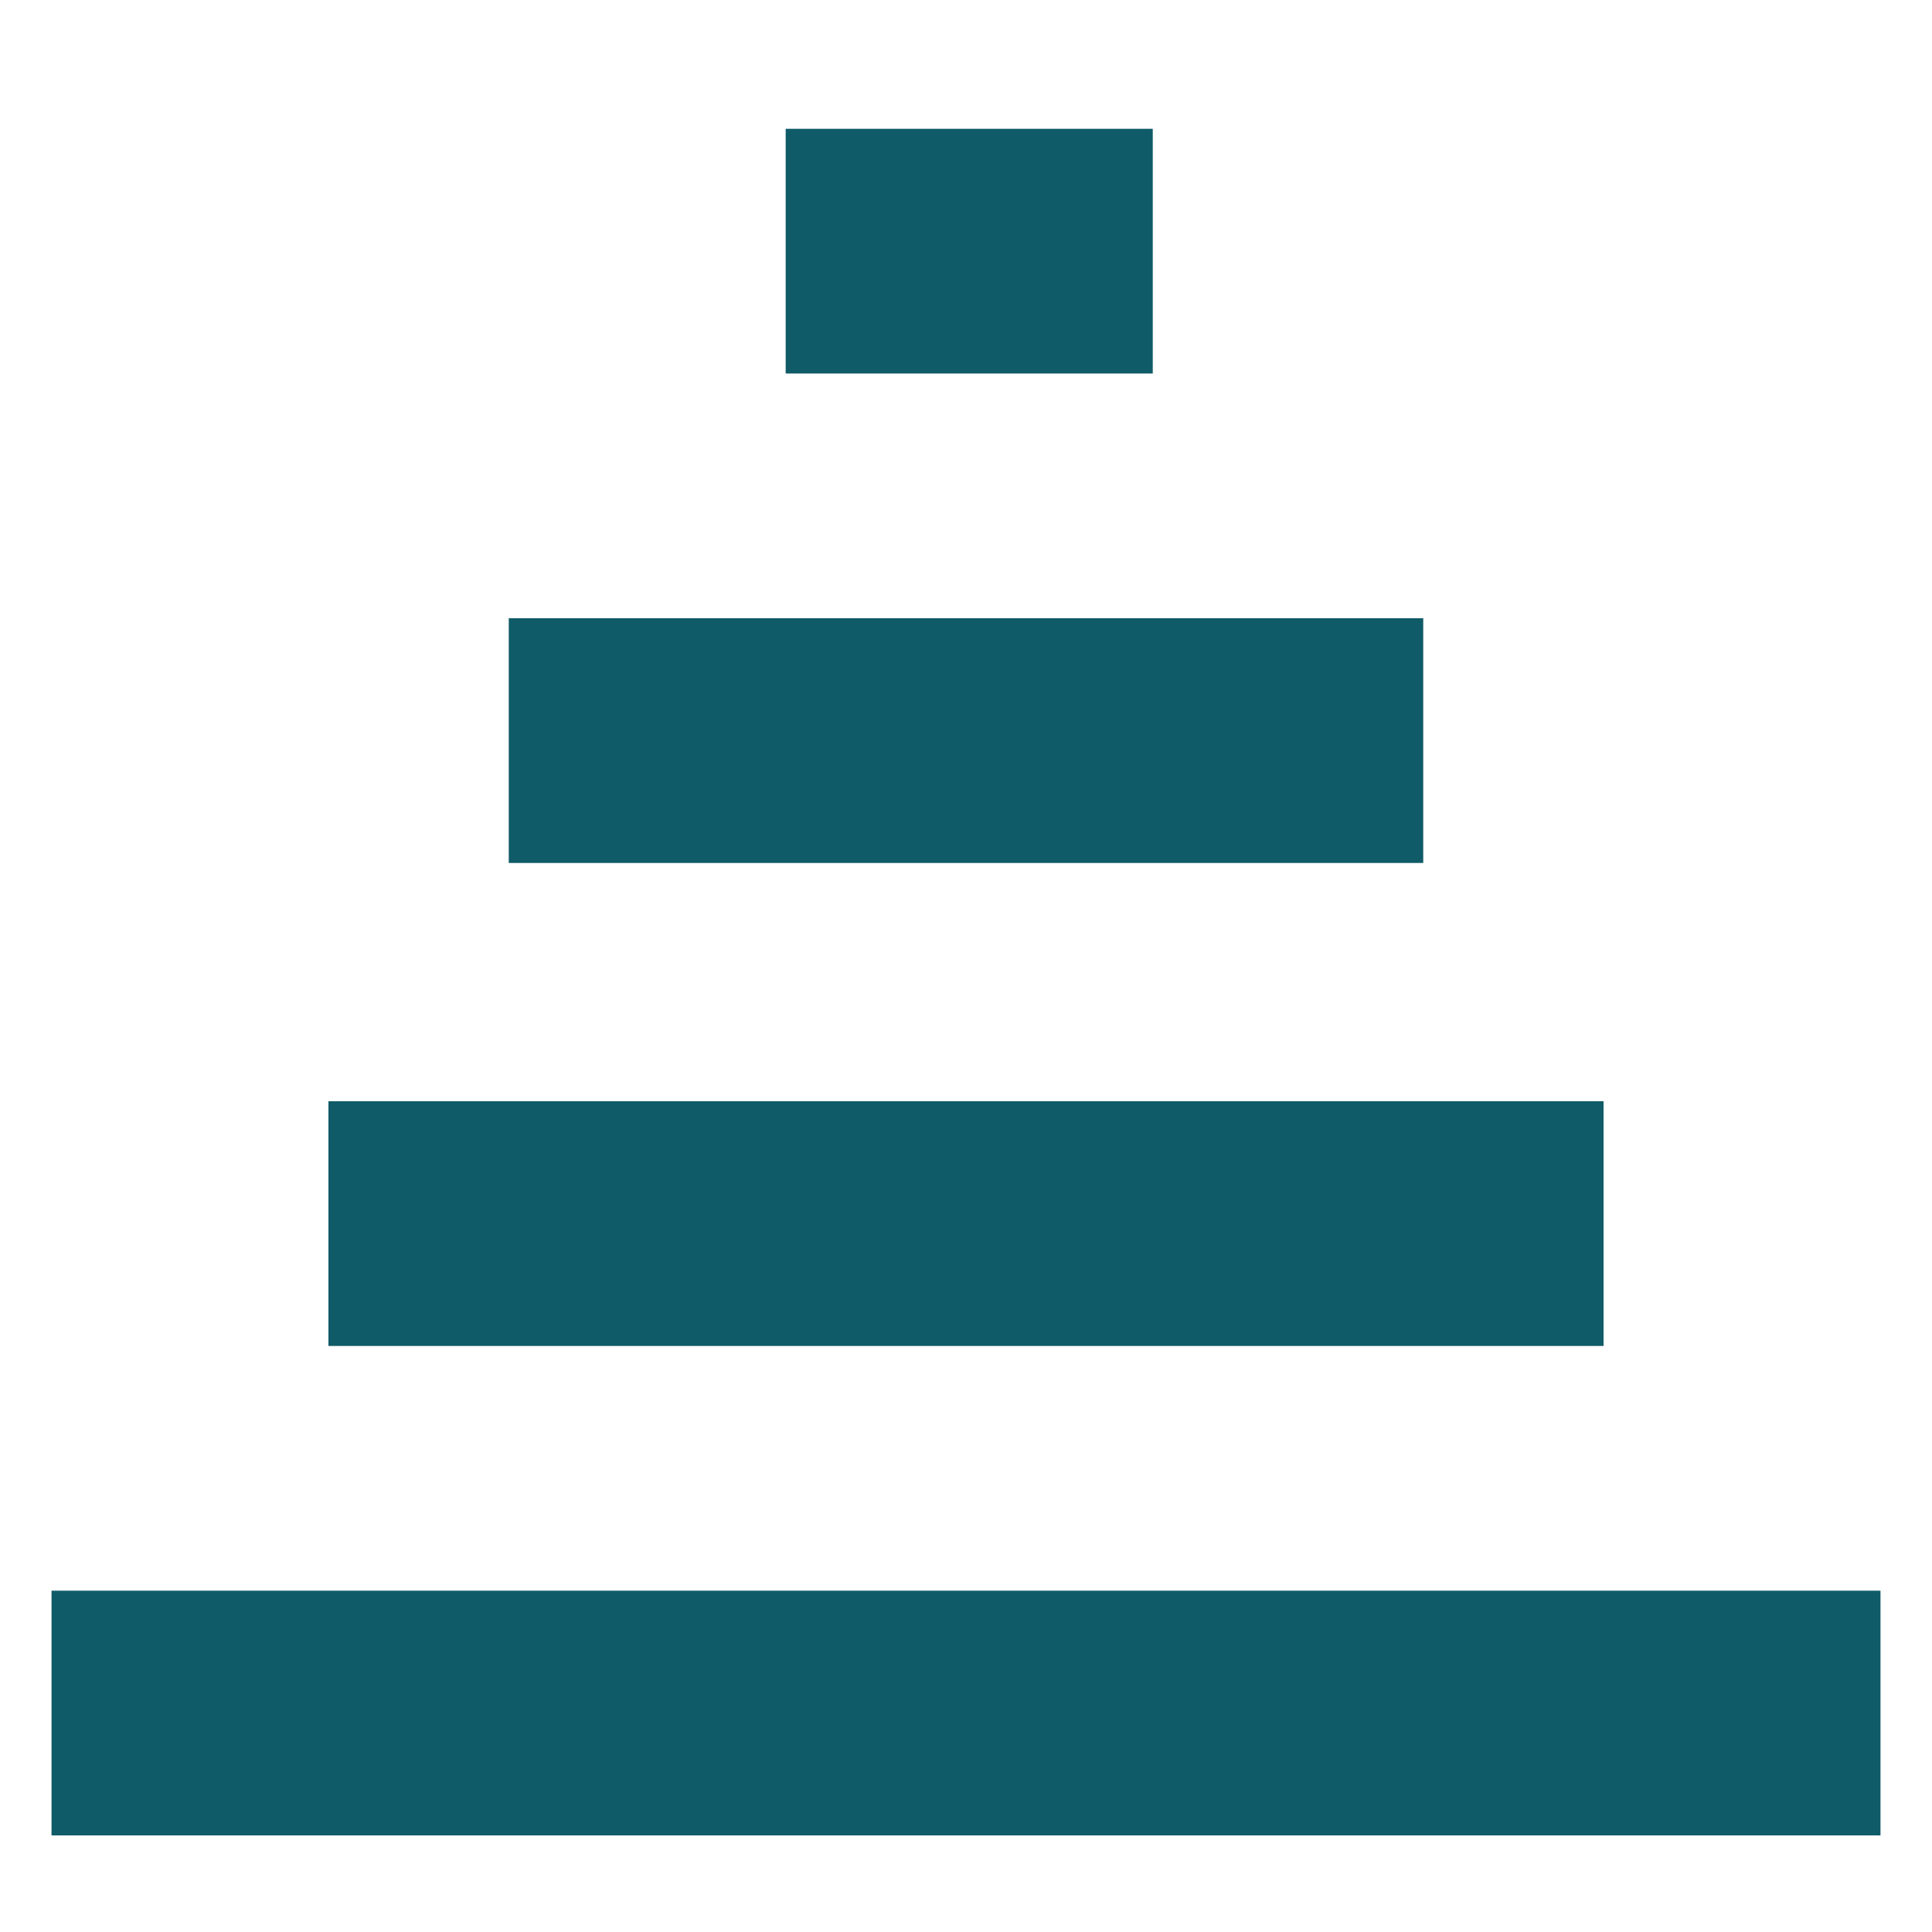 <?xml version="1.0" encoding="utf-8"?>
<!-- Generator: Adobe Illustrator 26.0.1, SVG Export Plug-In . SVG Version: 6.00 Build 0)  -->
<svg version="1.1" id="Layer_1" xmlns="http://www.w3.org/2000/svg" xmlns:xlink="http://www.w3.org/1999/xlink" x="0px" y="0px"
	 viewBox="0 0 30 30" style="enable-background:new 0 0 30 30;" xml:space="preserve">
<style type="text/css">
	.st0{clip-path:url(#SVGID_00000062178211011036288900000012788784581521030808_);}
	.st1{clip-path:url(#SVGID_00000160890877472280915670000017584206678527139243_);}
	.st2{clip-path:url(#SVGID_00000083777230052391071720000010668896118951195540_);fill:#105B68;}
	.st3{clip-path:url(#SVGID_00000107573647763254764970000016112299868124151466_);fill:#105B68;}
	.st4{clip-path:url(#SVGID_00000176022180930492524860000012278688861551471784_);fill:#105B68;}
	.st5{clip-path:url(#SVGID_00000093142020495308292020000001118691439642930344_);fill:#105B68;}
</style>
<g>
	<g>
		<defs>
			<rect id="SVGID_1_" x="-13.4" y="-13.1" width="56.7" height="56.7"/>
		</defs>
		<clipPath id="SVGID_00000164484545802503790260000003089443337183489686_">
			<use xlink:href="#SVGID_1_"  style="overflow:visible;"/>
		</clipPath>
		<g style="clip-path:url(#SVGID_00000164484545802503790260000003089443337183489686_);">
			<g>
				<defs>
					<rect id="SVGID_00000083779957245146910790000014510721520041904297_" x="-13.4" y="-13.1" width="56.7" height="56.7"/>
				</defs>
				<clipPath id="SVGID_00000103250384775219248740000004415195348686052259_">
					<use xlink:href="#SVGID_00000083779957245146910790000014510721520041904297_"  style="overflow:visible;"/>
				</clipPath>
				<g style="clip-path:url(#SVGID_00000103250384775219248740000004415195348686052259_);">
					<g>
						<g>
							<defs>
								<rect id="SVGID_00000108297303815890903280000000413821083069487783_" x="-0.2" y="1" width="30.4" height="28.5"/>
							</defs>
							<clipPath id="SVGID_00000082330607770505158200000001547848432382127539_">
								<use xlink:href="#SVGID_00000108297303815890903280000000413821083069487783_"  style="overflow:visible;"/>
							</clipPath>
							
								<rect x="0.8" y="24.7" style="clip-path:url(#SVGID_00000082330607770505158200000001547848432382127539_);fill:#105B68;" width="28.4" height="3.8"/>
						</g>
						<g>
							<defs>
								<rect id="SVGID_00000053529768021908185940000002120142782018762381_" x="-0.2" y="1" width="30.4" height="28.5"/>
							</defs>
							<clipPath id="SVGID_00000176723818980407921460000010368043701725168572_">
								<use xlink:href="#SVGID_00000053529768021908185940000002120142782018762381_"  style="overflow:visible;"/>
							</clipPath>
							
								<rect x="5.1" y="17.1" style="clip-path:url(#SVGID_00000176723818980407921460000010368043701725168572_);fill:#105B68;" width="19.8" height="3.8"/>
						</g>
						<g>
							<defs>
								<rect id="SVGID_00000004520487409153242170000005314165774338964912_" x="-0.2" y="1" width="30.4" height="28.5"/>
							</defs>
							<clipPath id="SVGID_00000008862264430434635460000011666866370251456952_">
								<use xlink:href="#SVGID_00000004520487409153242170000005314165774338964912_"  style="overflow:visible;"/>
							</clipPath>
							
								<rect x="7.9" y="9.6" style="clip-path:url(#SVGID_00000008862264430434635460000011666866370251456952_);fill:#105B68;" width="14.2" height="3.8"/>
						</g>
						<g>
							<defs>
								<rect id="SVGID_00000060716420884449085020000004595260125955048877_" x="-0.2" y="1" width="30.4" height="28.5"/>
							</defs>
							<clipPath id="SVGID_00000043416392587461886760000016327402556457142160_">
								<use xlink:href="#SVGID_00000060716420884449085020000004595260125955048877_"  style="overflow:visible;"/>
							</clipPath>
							
								<rect x="12.2" y="2" style="clip-path:url(#SVGID_00000043416392587461886760000016327402556457142160_);fill:#105B68;" width="5.7" height="3.8"/>
						</g>
					</g>
				</g>
			</g>
		</g>
	</g>
</g>
</svg>
